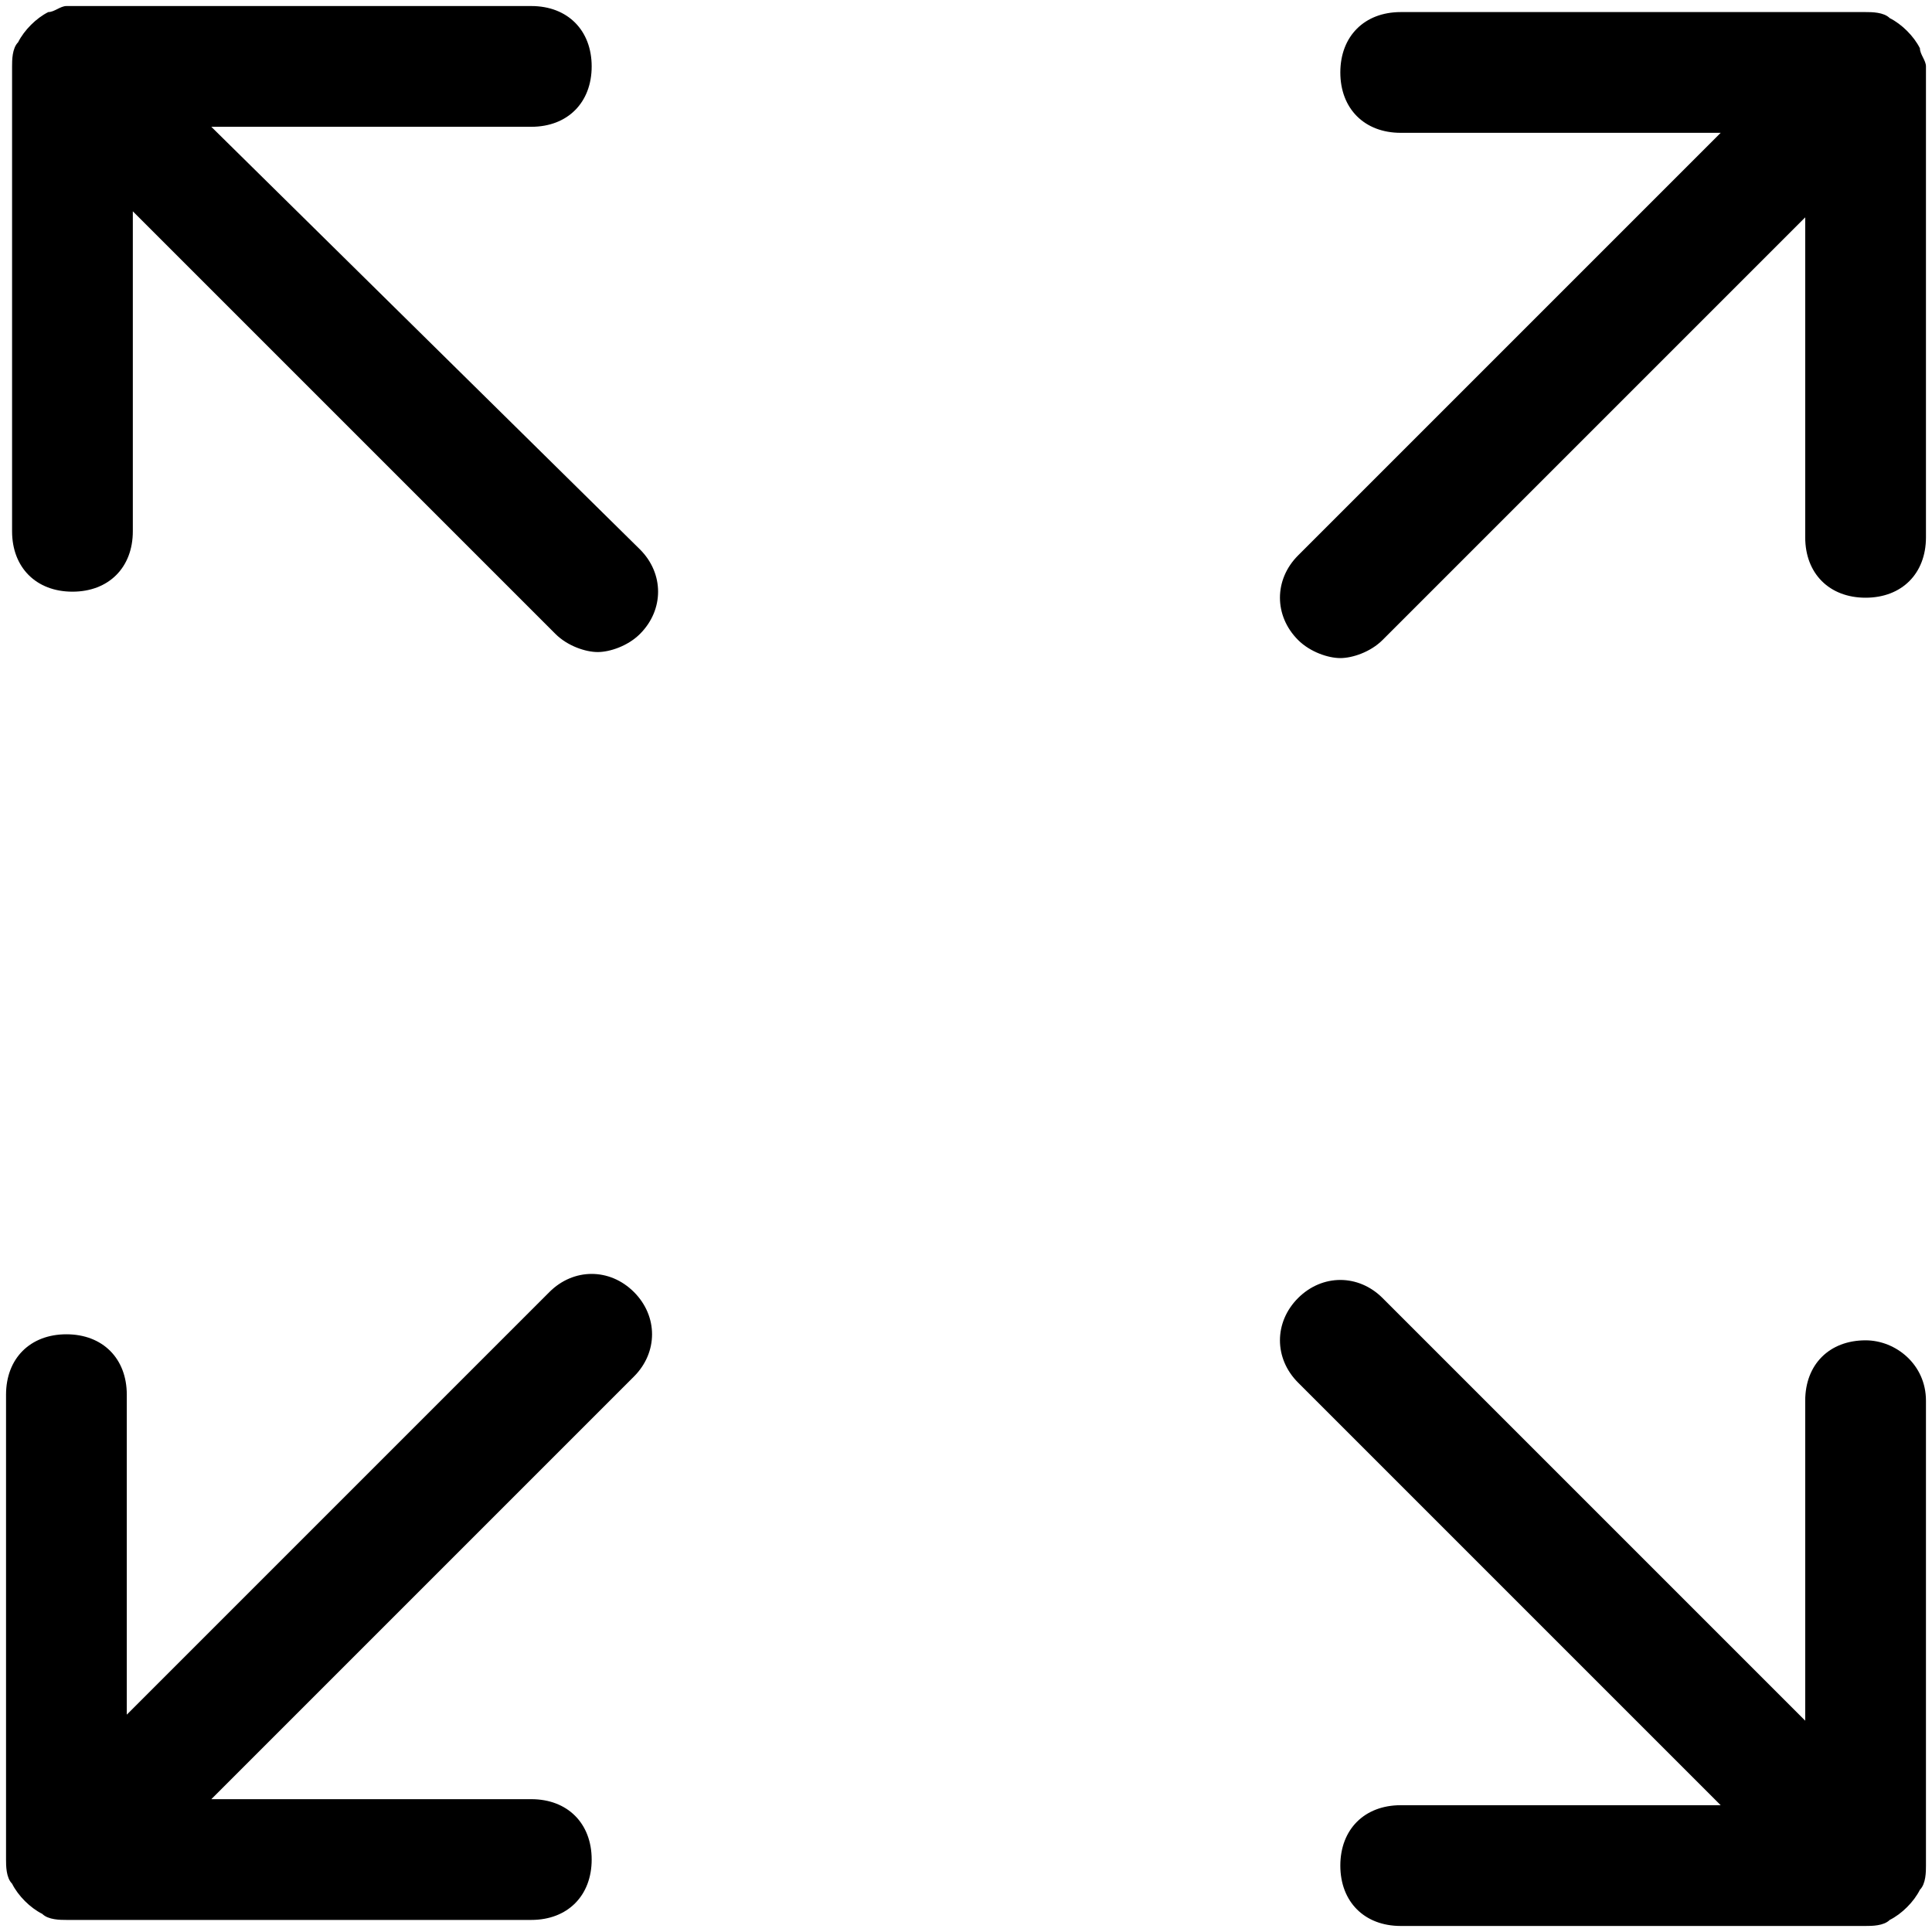 <?xml version="1.0" encoding="utf-8"?><svg xmlns="http://www.w3.org/2000/svg" viewBox="0 0 32 32"><path d="M10.6 9.1c.4.4.4 1 0 1.4-.2.2-.5.3-.7.3s-.5-.1-.7-.3l-7-7v5.3c0 .6-.4 1-1 1s-1-.4-1-1V1.1C.2 1 .2.8.3.7.4.5.6.3.8.2c.1 0 .2-.1.3-.1h7.7c.6 0 1 .4 1 1s-.4 1-1 1H3.5l7.1 7zM31.8.8c-.1-.2-.3-.4-.5-.5-.1-.1-.3-.1-.4-.1h-7.7c-.6 0-1 .4-1 1s.4 1 1 1h5.3l-7 7c-.4.4-.4 1 0 1.4.2.2.5.3.7.3s.5-.1.7-.3l7-7v5.3c0 .6.4 1 1 1s1-.4 1-1V1.1c0-.1-.1-.2-.1-.3zM9.1 21.4l-7 7v-5.3c0-.6-.4-1-1-1s-1 .4-1 1v7.7c0 .1 0 .3.1.4.1.2.3.4.5.5.1.1.3.1.4.1h7.7c.6 0 1-.4 1-1s-.4-1-1-1H3.5l7-7c.4-.4.4-1 0-1.4-.4-.4-1-.4-1.4 0zm21.8.8c-.6 0-1 .4-1 1v5.3l-7-7c-.4-.4-1-.4-1.4 0-.4.4-.4 1 0 1.4l7 7h-5.3c-.6 0-1 .4-1 1s.4 1 1 1h7.7c.1 0 .3 0 .4-.1.2-.1.4-.3.5-.5.1-.1.1-.3.1-.4v-7.7c0-.6-.5-1-1-1z"/></svg>